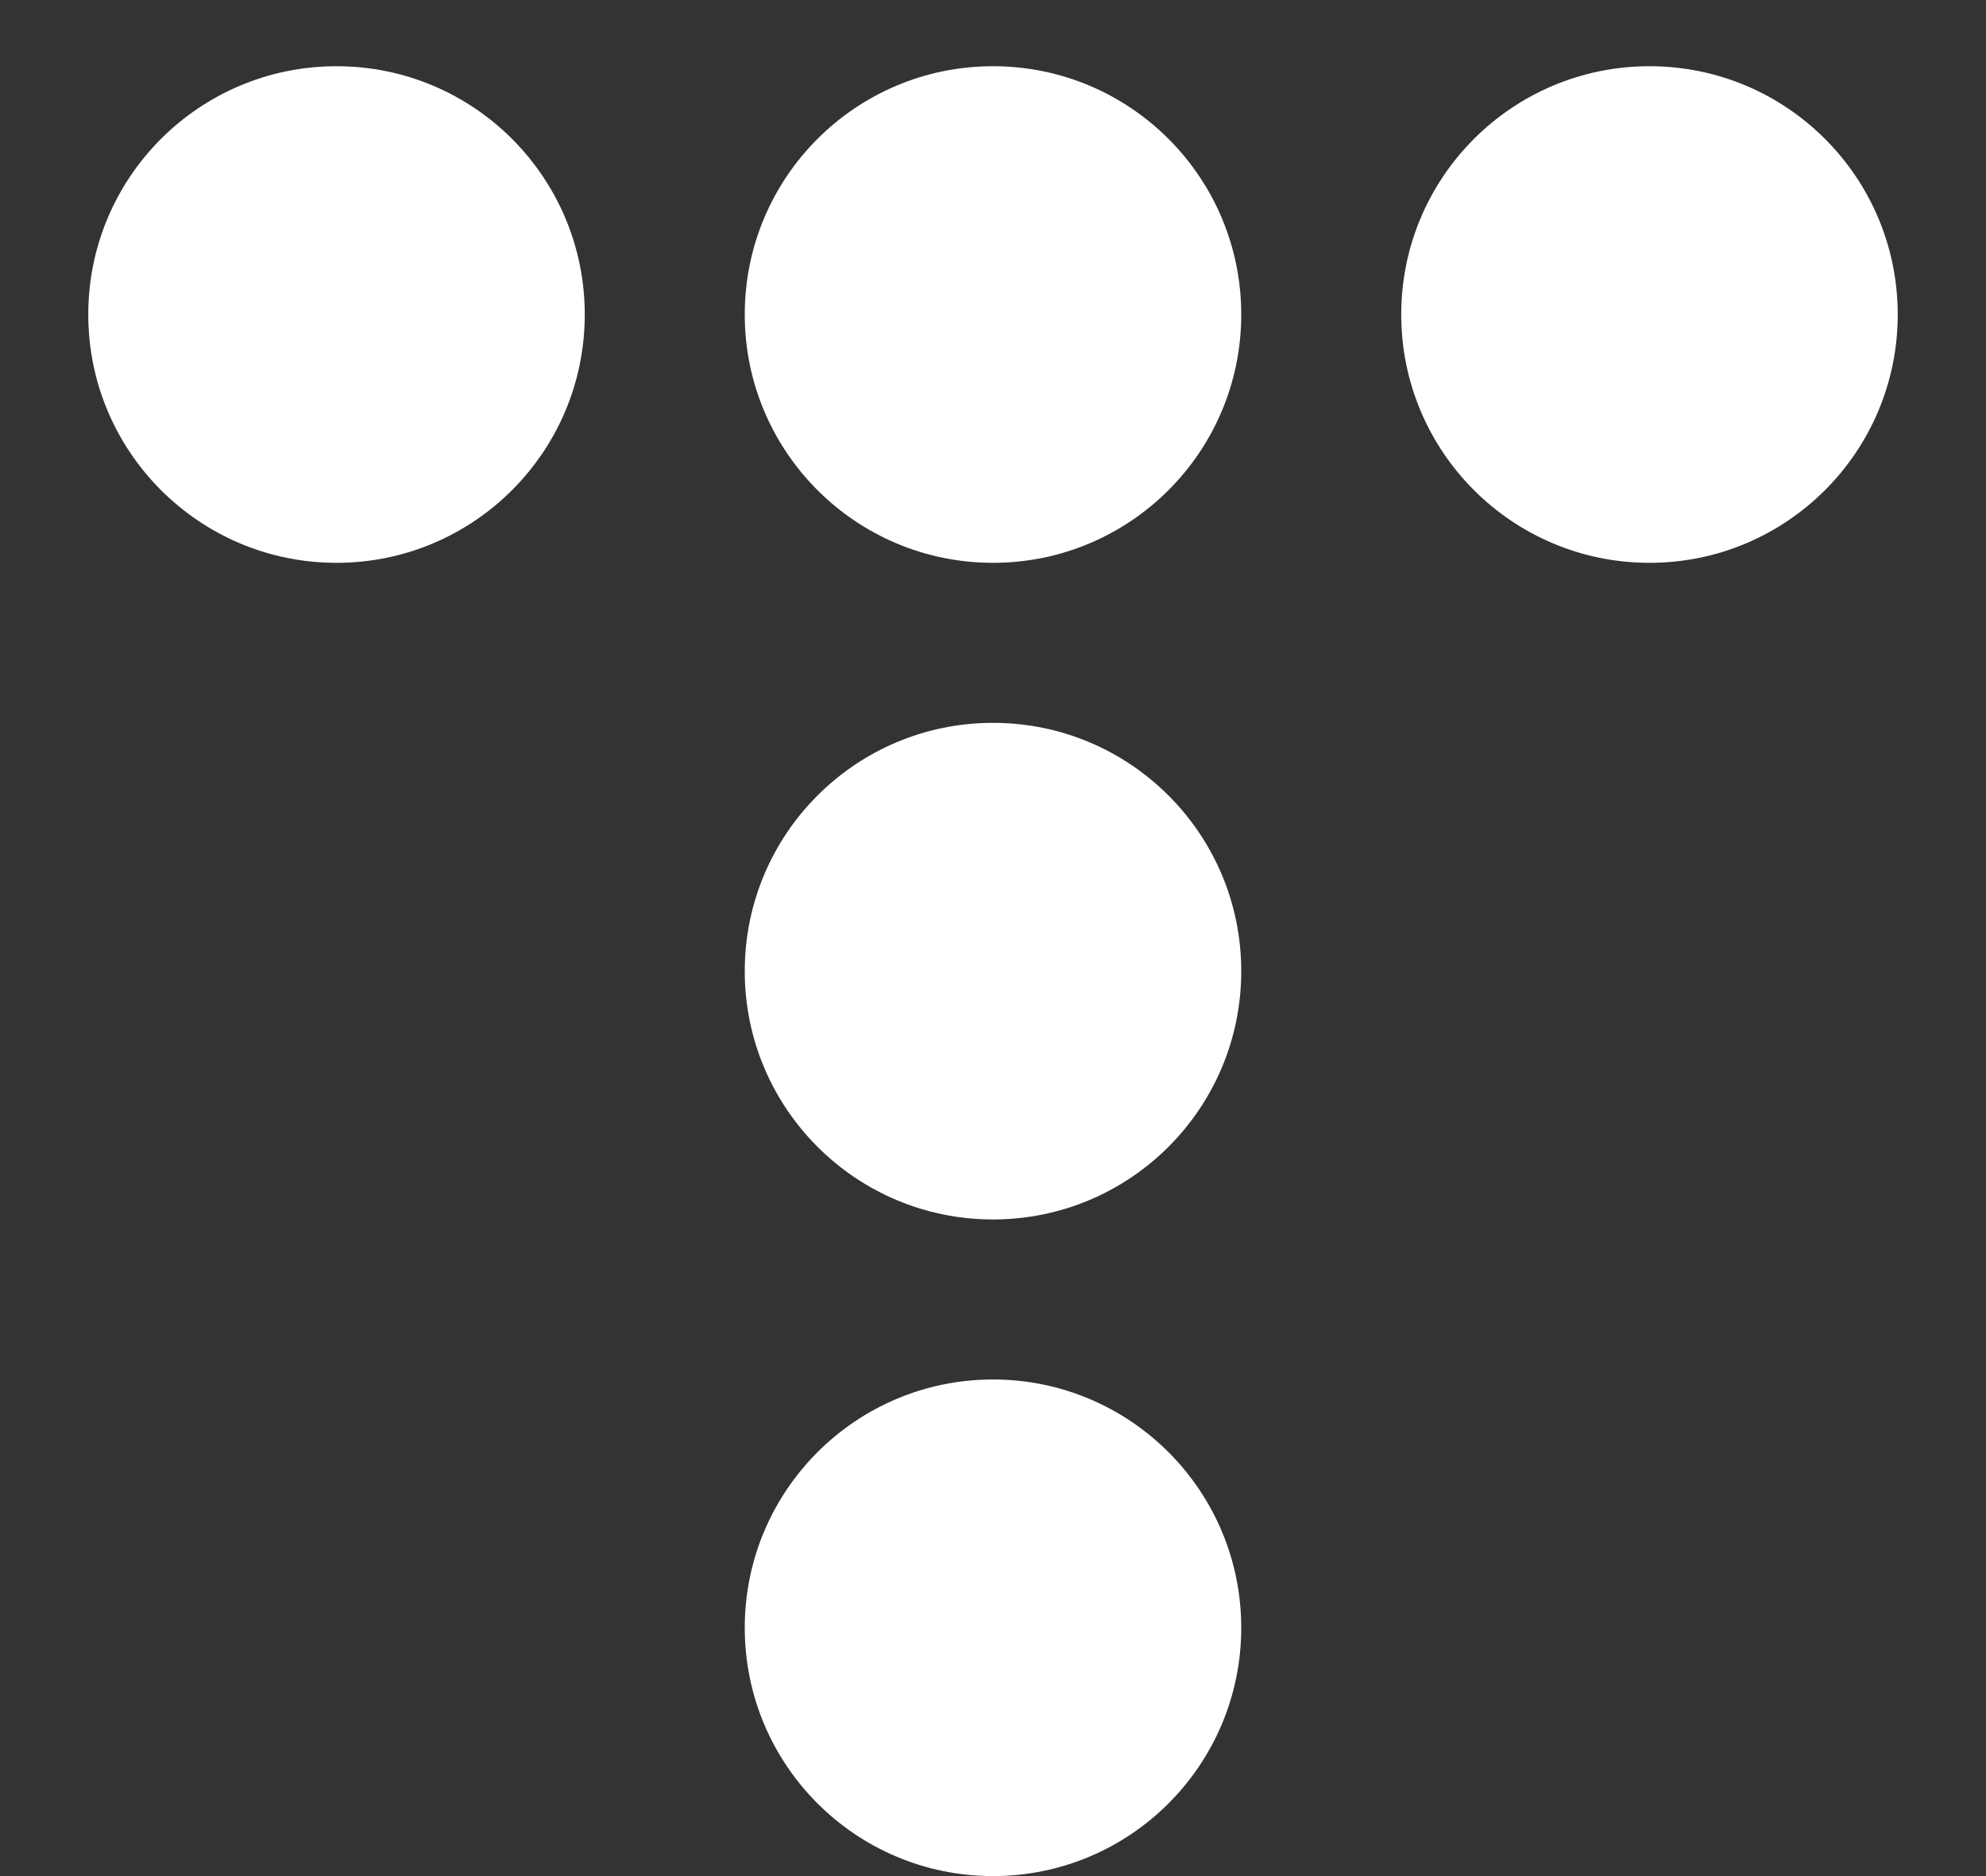 <svg width="18" height="17" viewBox="0 0 18 17" fill="none" xmlns="http://www.w3.org/2000/svg">
<rect x="0" y="0" width="18" height="17" fill="#333333" stroke="none"/>
<path d="M3.05 5.1C4.293 5.1 5.3 4.093 5.3 2.85C5.3 1.607 4.293 0.6 3.05 0.6C1.807 0.6 0.8 1.607 0.8 2.85C0.8 4.093 1.807 5.1 3.05 5.1Z" fill="white"/>
<path d="M9 5.1C10.243 5.1 11.25 4.093 11.25 2.85C11.25 1.607 10.243 0.6 9 0.6C7.757 0.6 6.75 1.607 6.75 2.85C6.75 4.093 7.757 5.1 9 5.1Z" fill="white"/>
<path d="M9 11.05C10.243 11.05 11.25 10.043 11.25 8.8C11.25 7.557 10.243 6.55 9 6.55C7.757 6.55 6.75 7.557 6.75 8.8C6.75 10.043 7.757 11.05 9 11.05Z" fill="white"/>
<path d="M9 17C10.243 17 11.25 15.993 11.25 14.75C11.25 13.508 10.243 12.5 9 12.5C7.757 12.5 6.75 13.508 6.75 14.75C6.75 15.993 7.757 17 9 17Z" fill="white"/>
<path d="M14.95 5.1C16.193 5.1 17.2 4.093 17.2 2.85C17.2 1.607 16.193 0.6 14.95 0.6C13.707 0.6 12.7 1.607 12.7 2.85C12.7 4.093 13.707 5.1 14.95 5.1Z" fill="white"/>
</svg>

